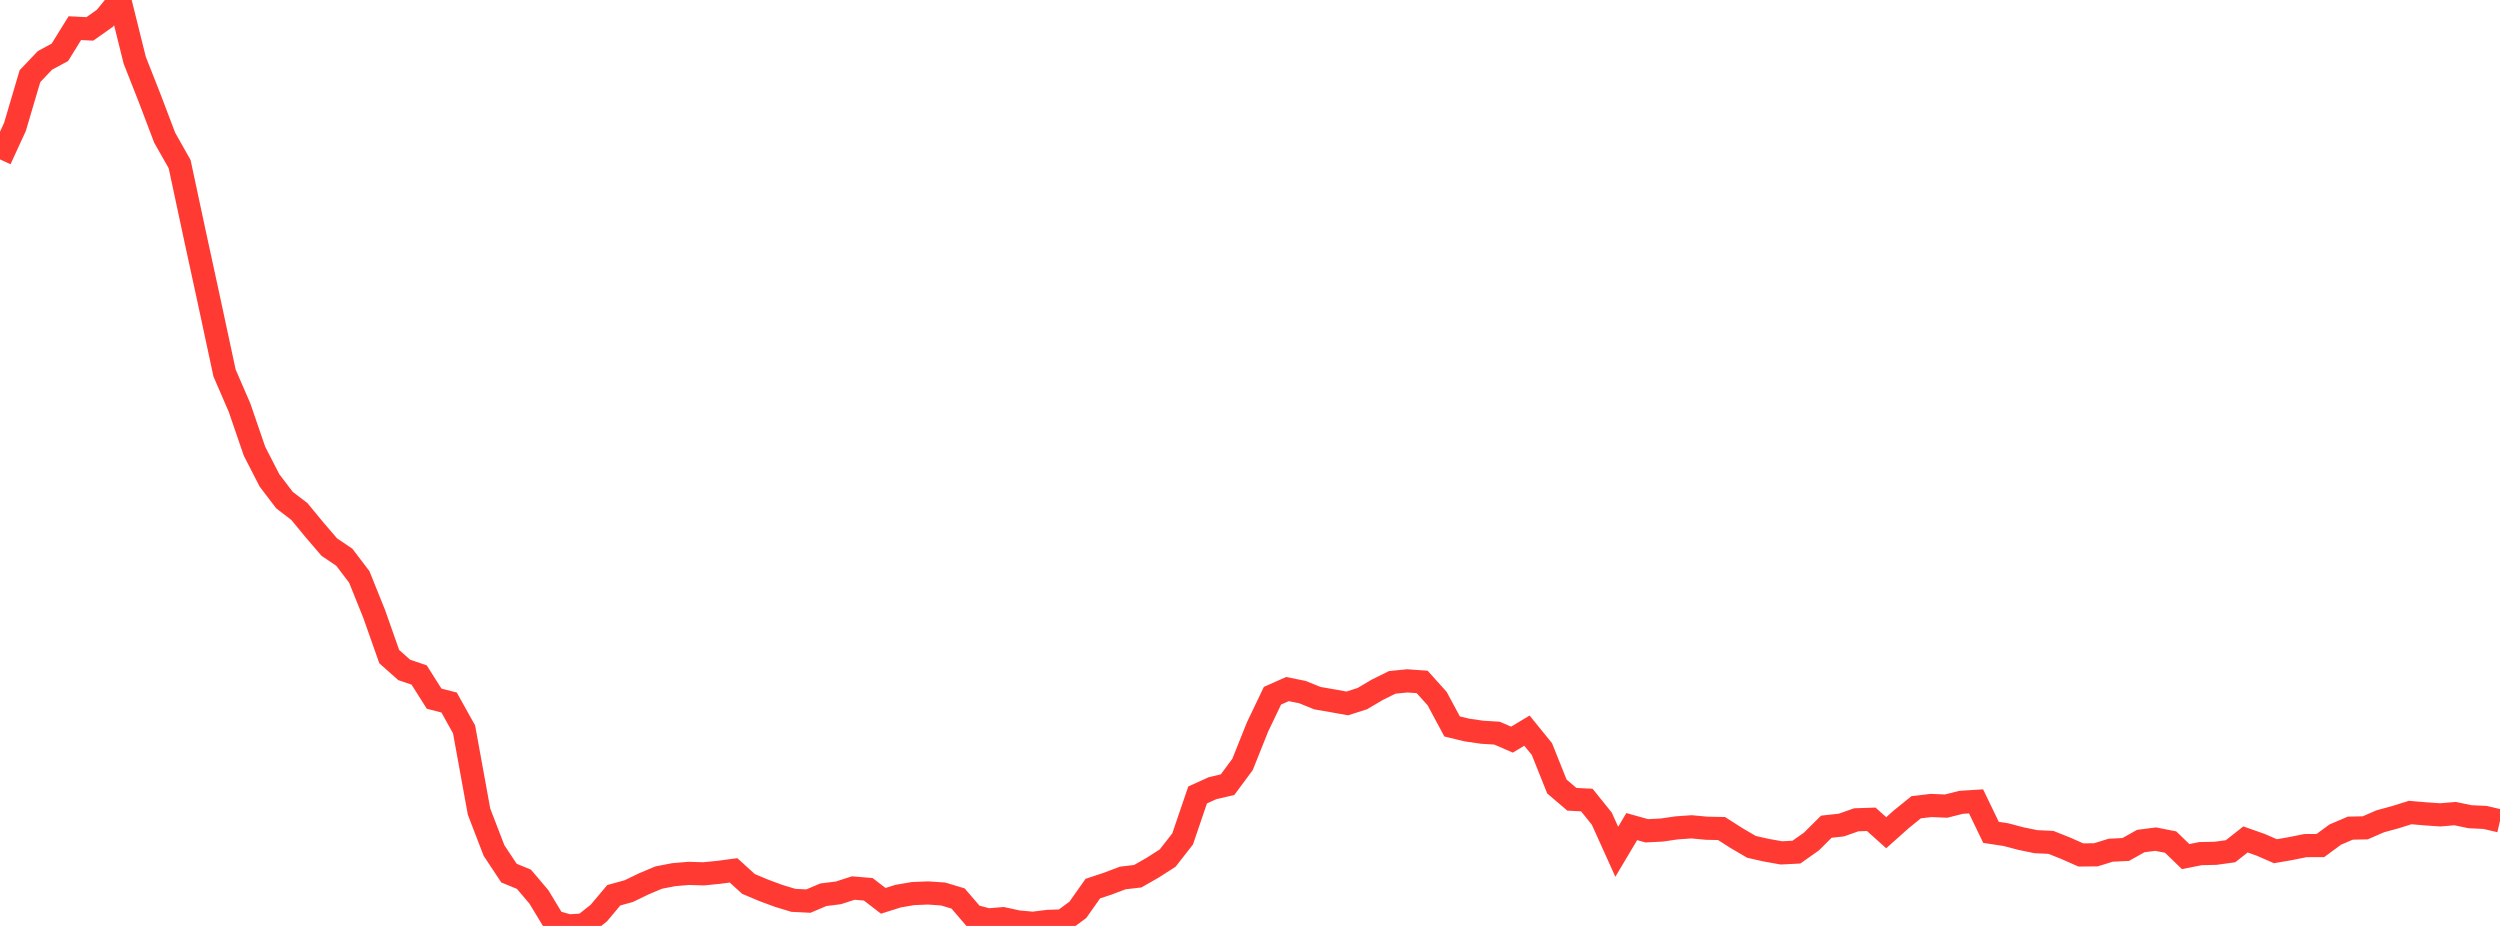 <?xml version="1.0" standalone="no"?>
<!DOCTYPE svg PUBLIC "-//W3C//DTD SVG 1.1//EN" "http://www.w3.org/Graphics/SVG/1.1/DTD/svg11.dtd">

<svg width="135" height="50" viewBox="0 0 135 50" preserveAspectRatio="none" 
  xmlns="http://www.w3.org/2000/svg"
  xmlns:xlink="http://www.w3.org/1999/xlink">


<polyline points="0.0, 8.609 0.808, 6.852 1.617, 4.114 2.425, 3.263 3.234, 2.824 4.042, 1.52 4.85, 1.561 5.659, 0.991 6.467, 0.0 7.275, 3.252 8.084, 5.306 8.892, 7.434 9.701, 8.865 10.509, 12.644 11.317, 16.371 12.126, 20.144 12.934, 22.009 13.743, 24.366 14.551, 25.94 15.359, 27.003 16.168, 27.623 16.976, 28.604 17.784, 29.545 18.593, 30.091 19.401, 31.154 20.21, 33.163 21.018, 35.456 21.826, 36.175 22.635, 36.451 23.443, 37.729 24.251, 37.935 25.06, 39.388 25.868, 43.827 26.677, 45.929 27.485, 47.148 28.293, 47.481 29.102, 48.434 29.91, 49.771 30.719, 50.0 31.527, 49.947 32.335, 49.307 33.144, 48.344 33.952, 48.121 34.76, 47.73 35.569, 47.389 36.377, 47.232 37.186, 47.163 37.994, 47.187 38.802, 47.107 39.611, 46.999 40.419, 47.734 41.228, 48.074 42.036, 48.374 42.844, 48.619 43.653, 48.659 44.461, 48.316 45.269, 48.215 46.078, 47.955 46.886, 48.022 47.695, 48.645 48.503, 48.39 49.311, 48.252 50.12, 48.22 50.928, 48.275 51.737, 48.519 52.545, 49.459 53.353, 49.676 54.162, 49.608 54.97, 49.784 55.778, 49.857 56.587, 49.755 57.395, 49.729 58.204, 49.132 59.012, 47.985 59.82, 47.717 60.629, 47.411 61.437, 47.316 62.246, 46.854 63.054, 46.336 63.862, 45.302 64.671, 42.928 65.479, 42.561 66.287, 42.373 67.096, 41.281 67.904, 39.262 68.713, 37.57 69.521, 37.21 70.329, 37.372 71.138, 37.7 71.946, 37.84 72.754, 37.985 73.563, 37.726 74.371, 37.25 75.18, 36.848 75.988, 36.767 76.796, 36.824 77.605, 37.723 78.413, 39.228 79.222, 39.423 80.03, 39.54 80.838, 39.59 81.647, 39.94 82.455, 39.454 83.263, 40.449 84.072, 42.471 84.88, 43.161 85.689, 43.203 86.497, 44.207 87.305, 45.996 88.114, 44.636 88.922, 44.863 89.731, 44.823 90.539, 44.705 91.347, 44.648 92.156, 44.724 92.964, 44.741 93.772, 45.257 94.581, 45.731 95.389, 45.913 96.198, 46.056 97.006, 46.015 97.814, 45.445 98.623, 44.642 99.431, 44.553 100.24, 44.269 101.048, 44.242 101.856, 44.967 102.665, 44.245 103.473, 43.591 104.281, 43.495 105.09, 43.53 105.898, 43.326 106.707, 43.274 107.515, 44.948 108.323, 45.071 109.132, 45.284 109.94, 45.451 110.749, 45.488 111.557, 45.81 112.365, 46.167 113.174, 46.16 113.982, 45.911 114.79, 45.872 115.599, 45.417 116.407, 45.313 117.216, 45.473 118.024, 46.256 118.832, 46.095 119.641, 46.078 120.449, 45.967 121.257, 45.33 122.066, 45.615 122.874, 45.966 123.683, 45.826 124.491, 45.663 125.299, 45.66 126.108, 45.065 126.916, 44.72 127.725, 44.702 128.533, 44.35 129.341, 44.13 130.15, 43.877 130.958, 43.946 131.766, 44.003 132.575, 43.935 133.383, 44.103 134.192, 44.141 135.0, 44.33" fill="none" stroke="#ff3a33" stroke-width="1.25"/>

</svg>
